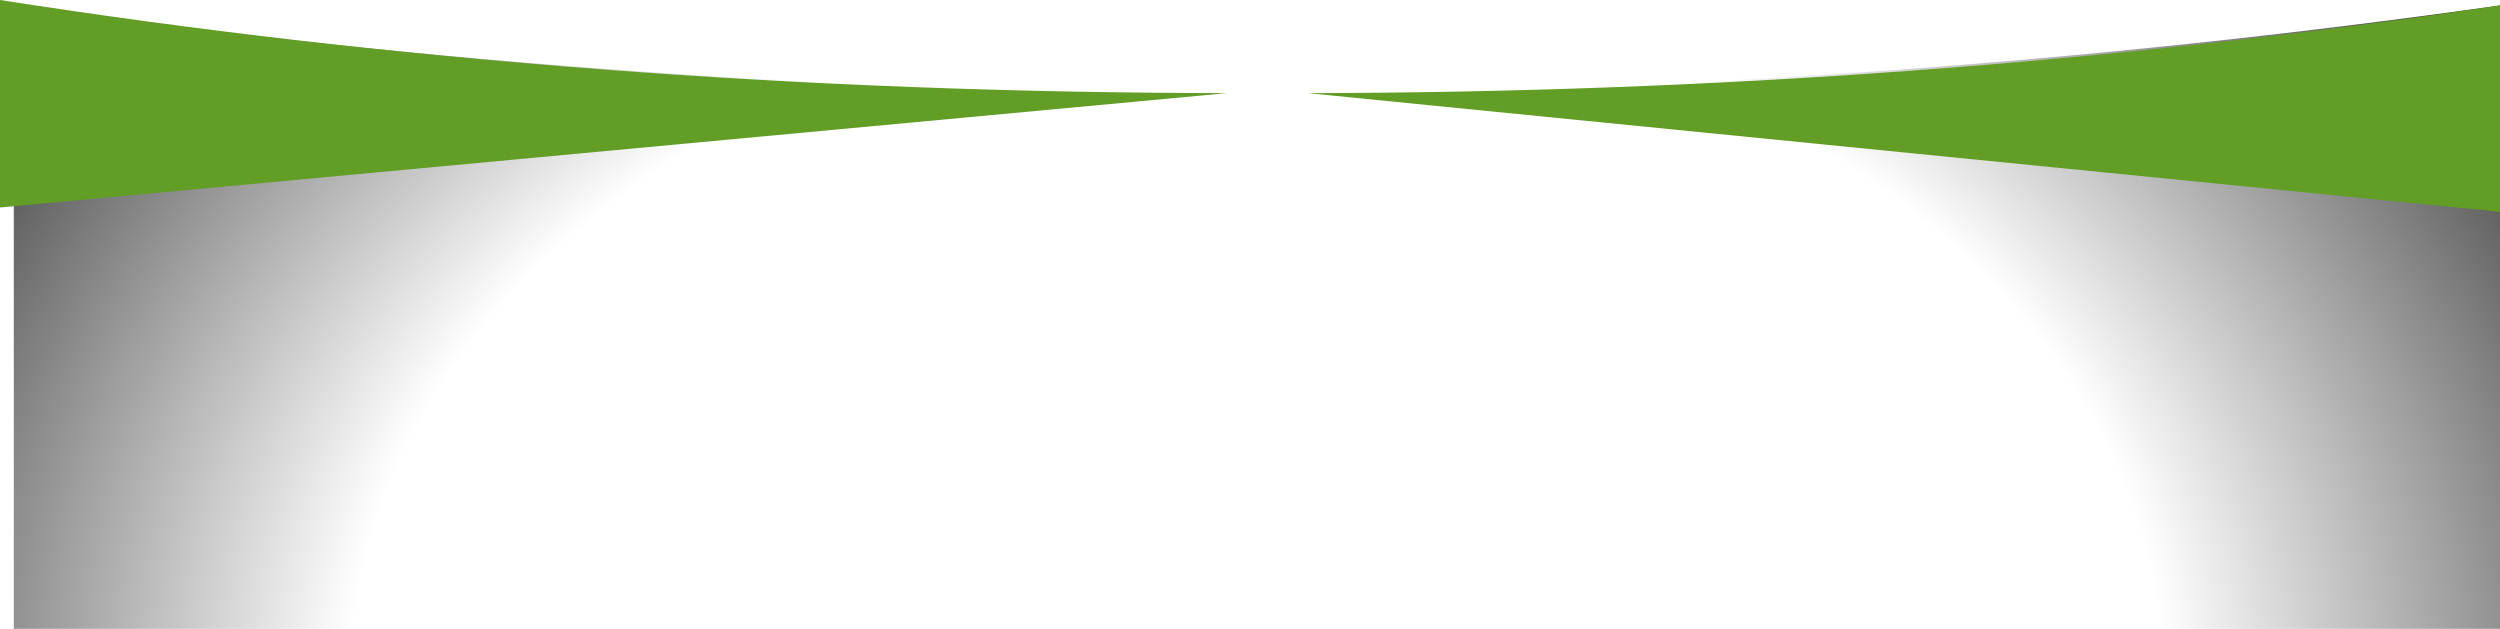 <?xml version="1.0" encoding="UTF-8" standalone="no"?>
<svg xmlns:xlink="http://www.w3.org/1999/xlink" height="139.1px" width="553.05px" xmlns="http://www.w3.org/2000/svg">
  <g transform="matrix(1.0, 0.0, 0.0, 1.0, 3.05, 1.2)">
    <path d="M550.0 137.9 L0.0 137.9 0.0 0.0 Q275.0 38.75 550.0 0.0 L550.0 137.9" fill="url(#gradient0)" fill-rule="evenodd" stroke="none"/>
    <path d="M268.4 19.4 L-3.05 44.7 -3.05 -1.2 Q128.2 19.25 268.4 19.4 M550.0 0.0 L550.0 45.65 286.2 19.4 Q421.15 19.2 550.0 0.0" fill="#629e25" fill-rule="evenodd" stroke="none"/>
  </g>
  <defs>
    <radialGradient cx="0" cy="0" gradientTransform="matrix(0.459, 0.0, 0.0, 0.346, 274.95, 150.0)" gradientUnits="userSpaceOnUse" id="gradient0" r="819.2" spreadMethod="pad">
      <stop offset="0.533" stop-color="#000000" stop-opacity="0.0"/>
      <stop offset="1.0" stop-color="#000000"/>
    </radialGradient>
  </defs>
</svg>
